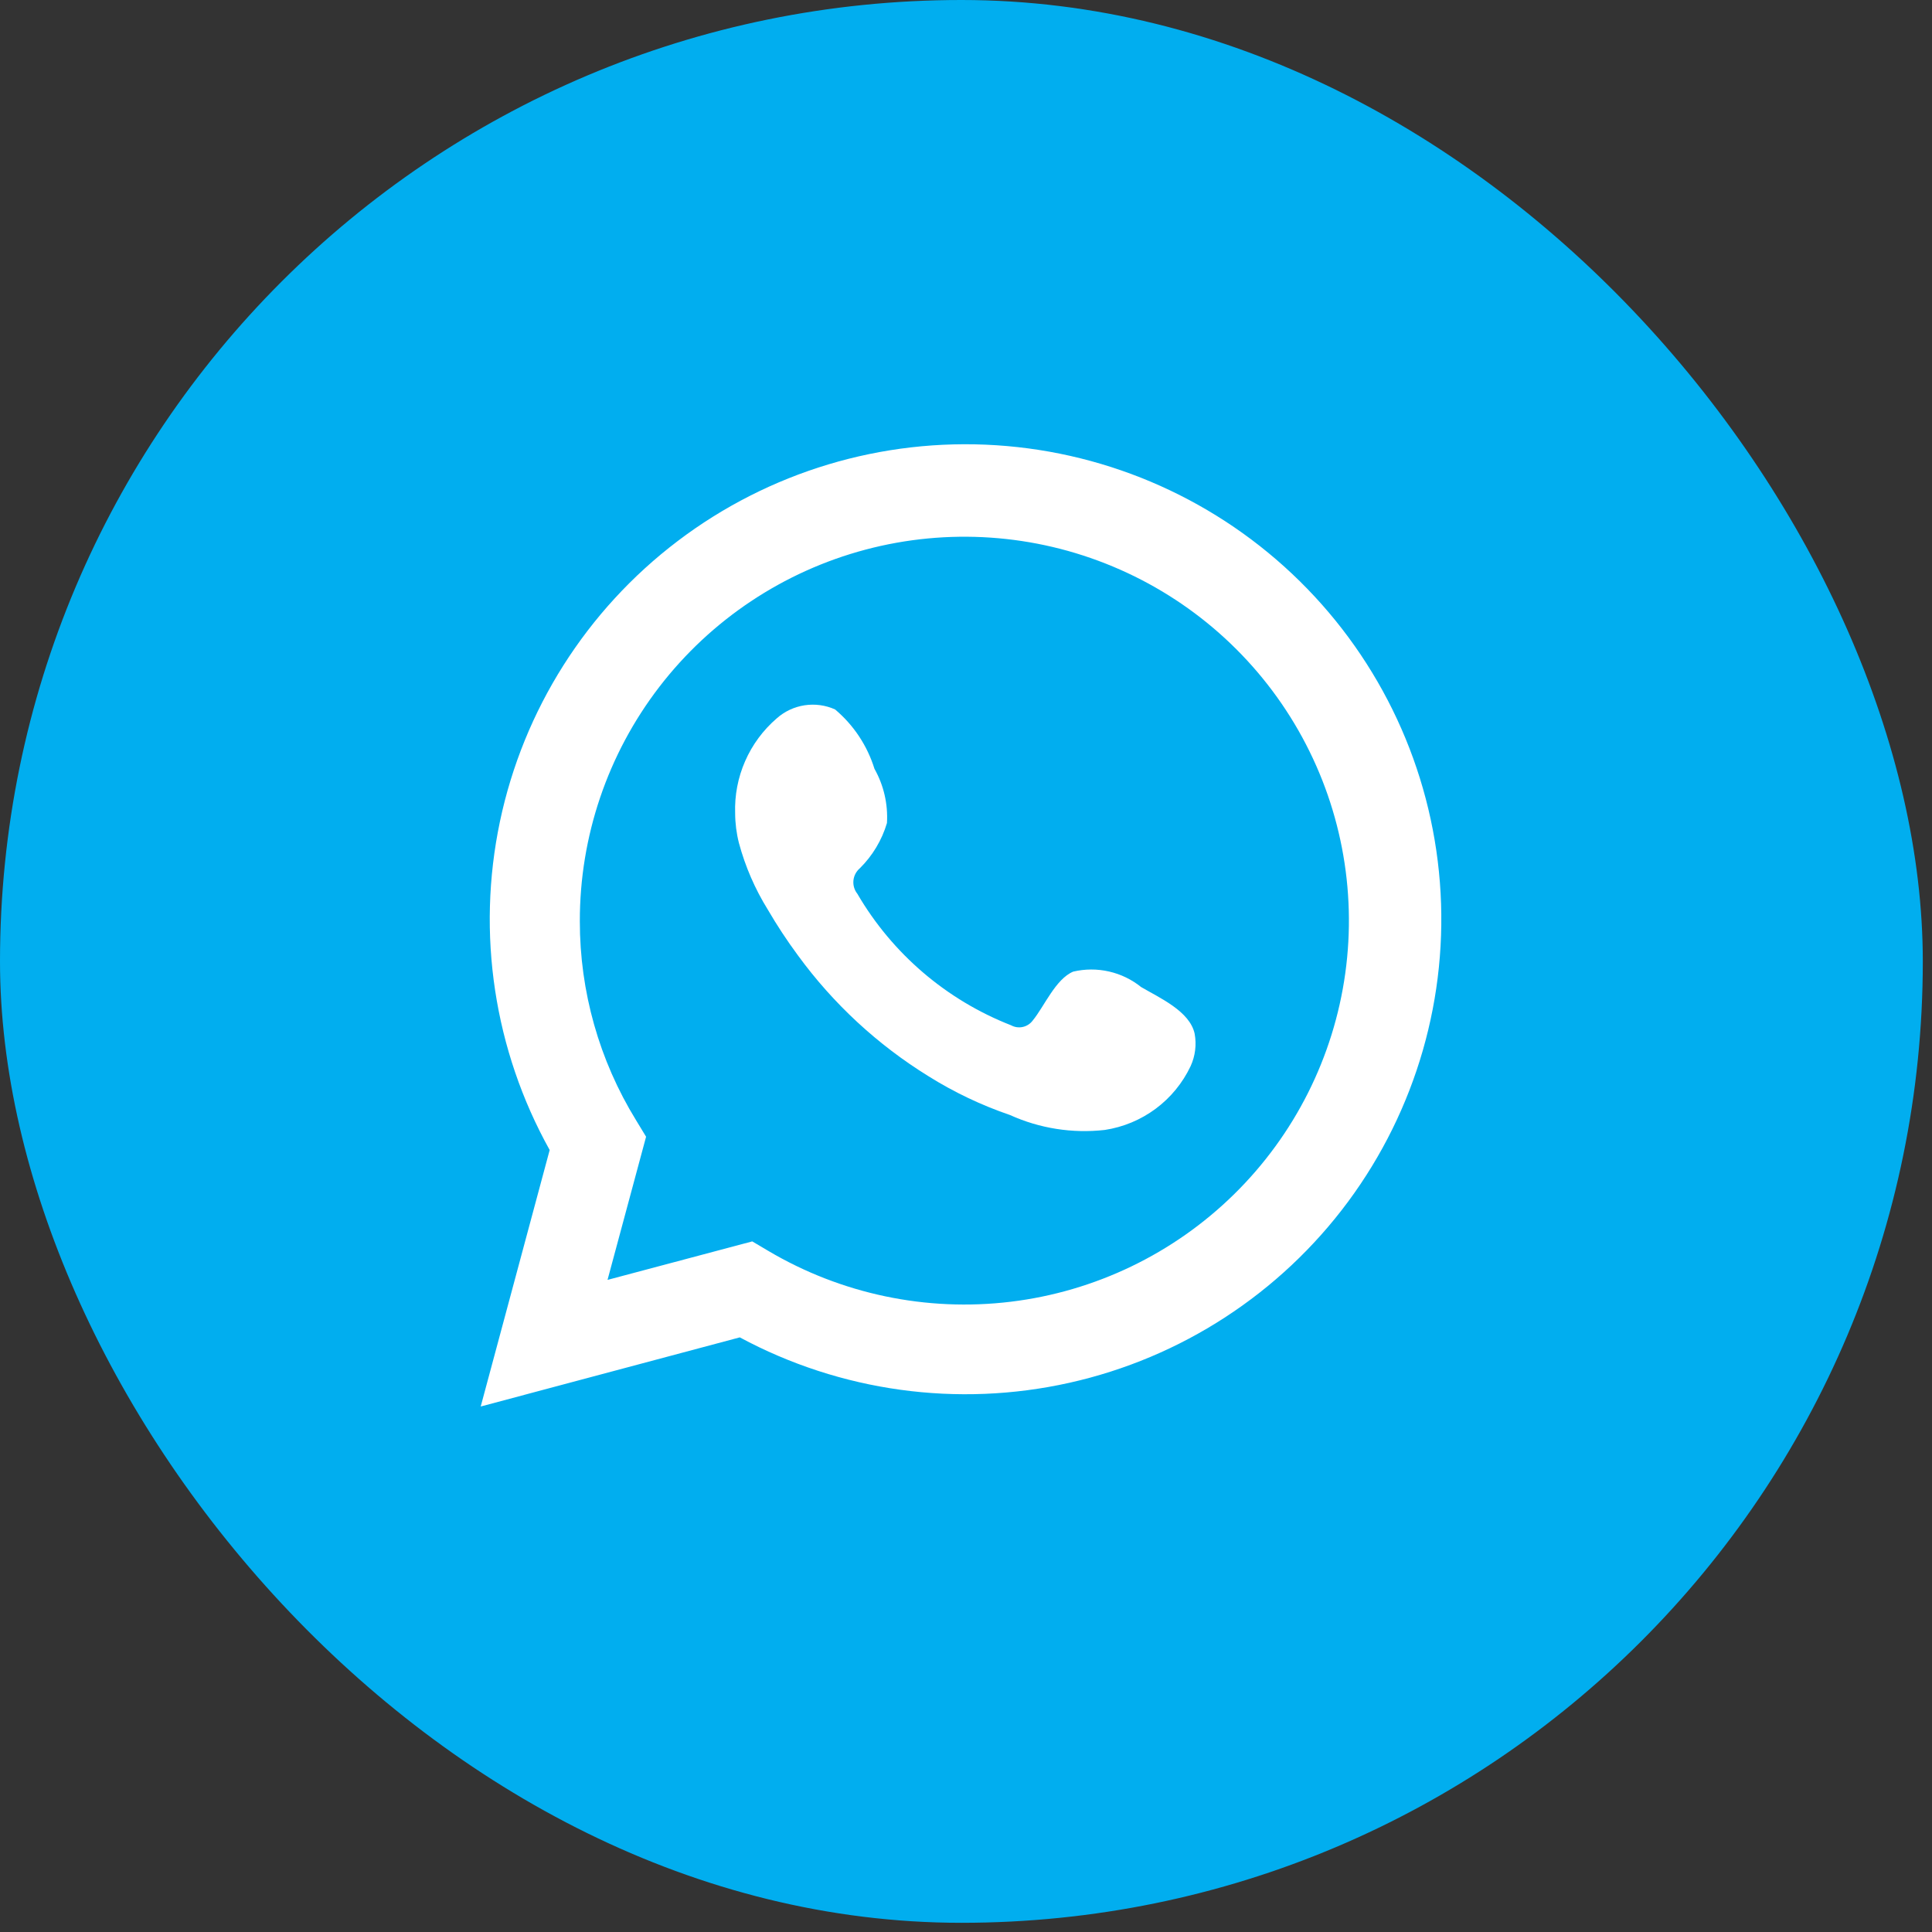 <?xml version="1.0" encoding="UTF-8"?> <svg xmlns="http://www.w3.org/2000/svg" width="92" height="92" viewBox="0 0 92 92" fill="none"><rect x="0" y="0" width="92" height="92" fill="#333333" stroke="none"/><rect width="91.562" height="91.562" rx="45.781" fill="#01AEEF"></rect><path d="M22.891 66.976L26.175 54.763C23.526 50.005 22.685 44.454 23.805 39.127C24.925 33.799 27.932 29.054 32.274 25.762C36.616 22.469 42.001 20.85 47.442 21.202C52.883 21.554 58.014 23.853 61.895 27.677C65.775 31.501 68.144 36.593 68.566 42.02C68.989 47.447 67.437 52.844 64.196 57.221C60.954 61.598 56.24 64.661 50.919 65.848C45.598 67.035 40.027 66.267 35.228 63.684L22.891 66.976ZM35.822 59.114L36.585 59.566C40.062 61.623 44.122 62.474 48.134 61.987C52.145 61.5 55.883 59.701 58.763 56.872C61.644 54.043 63.507 50.342 64.061 46.345C64.615 42.349 63.829 38.282 61.826 34.778C59.823 31.274 56.715 28.53 52.986 26.974C49.258 25.417 45.119 25.136 41.214 26.173C37.309 27.211 33.857 29.509 31.396 32.709C28.936 35.909 27.605 39.832 27.611 43.867C27.608 47.212 28.534 50.492 30.288 53.343L30.766 54.13L28.93 60.947L35.822 59.114Z" fill="white"></path><path fill-rule="evenodd" clip-rule="evenodd" d="M54.34 47.003C53.893 46.643 53.369 46.389 52.809 46.262C52.249 46.134 51.667 46.136 51.107 46.267C50.267 46.615 49.724 47.932 49.181 48.591C49.066 48.749 48.898 48.859 48.707 48.902C48.517 48.945 48.317 48.917 48.146 48.823C45.069 47.62 42.489 45.413 40.827 42.562C40.685 42.384 40.618 42.158 40.639 41.931C40.661 41.705 40.77 41.496 40.943 41.348C41.549 40.749 41.994 40.008 42.236 39.192C42.29 38.292 42.084 37.396 41.641 36.61C41.3 35.508 40.649 34.527 39.766 33.783C39.311 33.578 38.806 33.51 38.313 33.585C37.82 33.661 37.359 33.877 36.986 34.209C36.339 34.766 35.825 35.462 35.483 36.244C35.14 37.026 34.978 37.874 35.007 38.727C35.009 39.206 35.07 39.683 35.188 40.147C35.489 41.263 35.95 42.328 36.559 43.31C36.998 44.063 37.477 44.791 37.995 45.492C39.675 47.795 41.788 49.751 44.215 51.25C45.433 52.012 46.734 52.632 48.094 53.096C49.507 53.736 51.066 53.981 52.608 53.807C53.486 53.674 54.317 53.328 55.03 52.799C55.743 52.27 56.314 51.574 56.694 50.773C56.917 50.289 56.985 49.747 56.888 49.223C56.655 48.152 55.22 47.519 54.34 47.003Z" fill="white"></path></svg> 